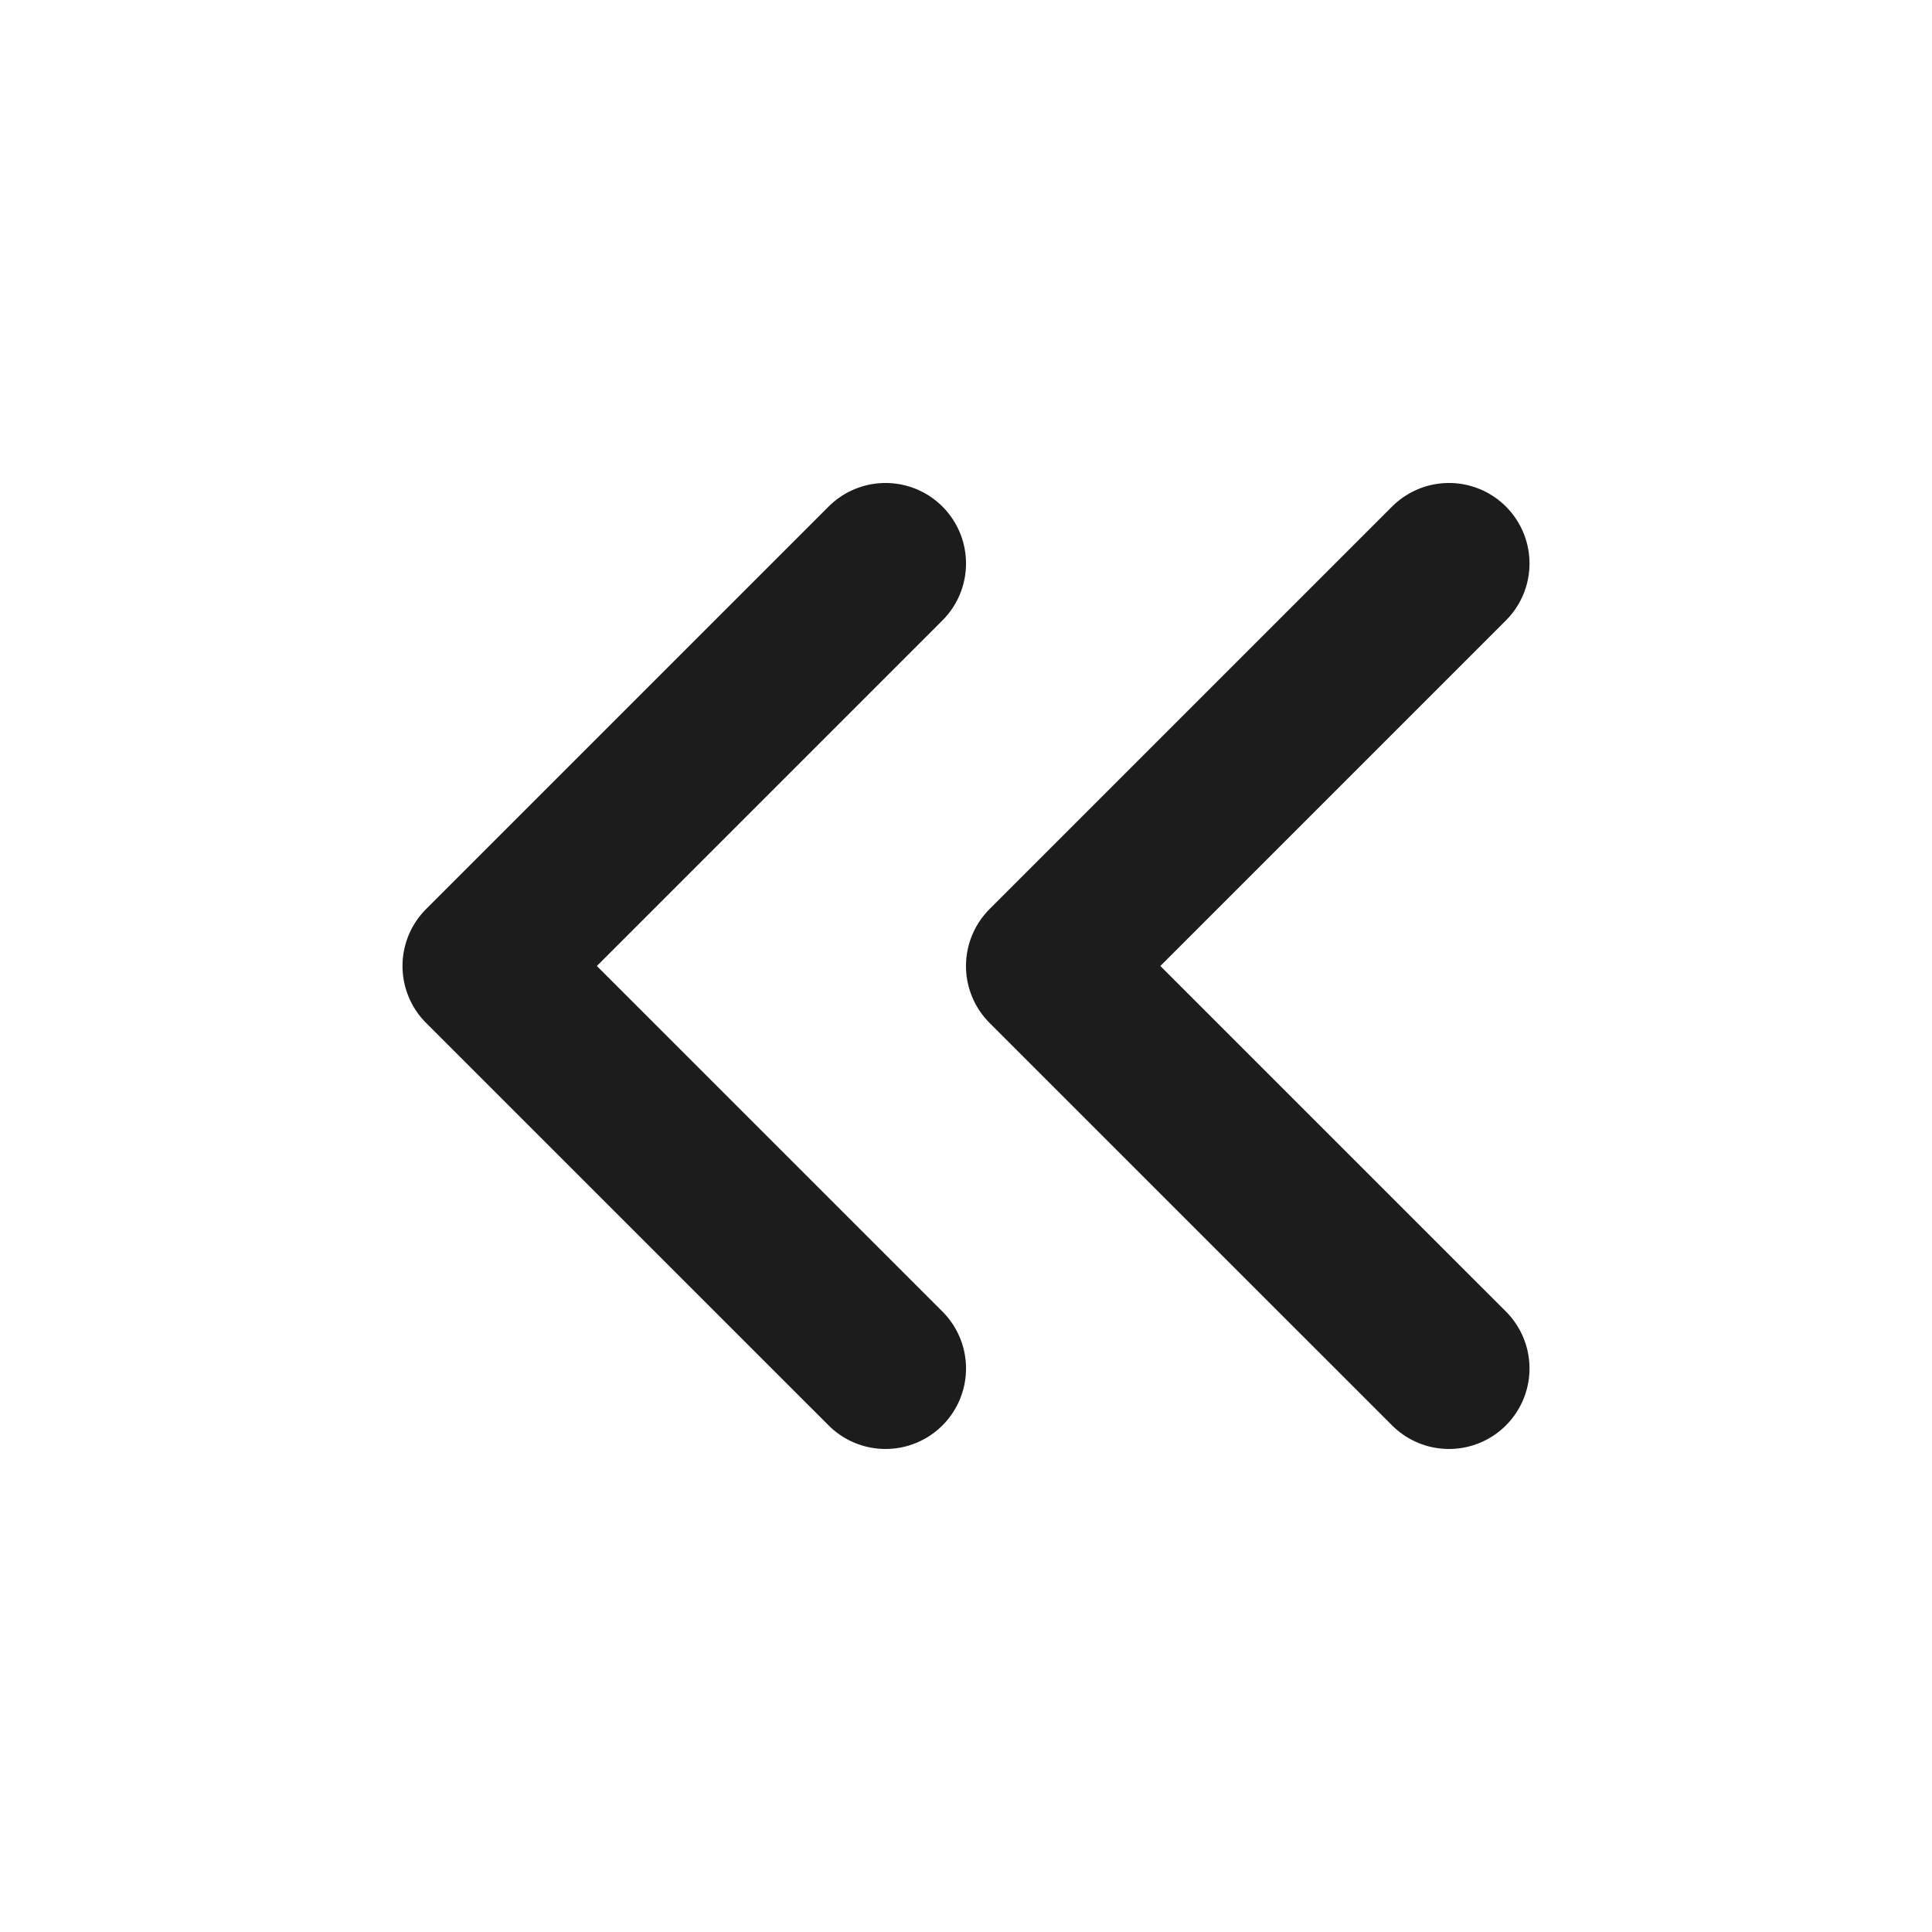 <?xml version="1.0" encoding="UTF-8"?> <svg xmlns="http://www.w3.org/2000/svg" width="41" height="41" viewBox="0 0 41 41" fill="none"><path d="M18.792 29.041L10.25 20.5L18.792 11.958" stroke="#1C1C1C" stroke-width="3.417" stroke-linecap="round" stroke-linejoin="round"></path><path d="M30.75 29.041L22.208 20.5L30.75 11.958" stroke="#1C1C1C" stroke-width="3.417" stroke-linecap="round" stroke-linejoin="round"></path></svg> 